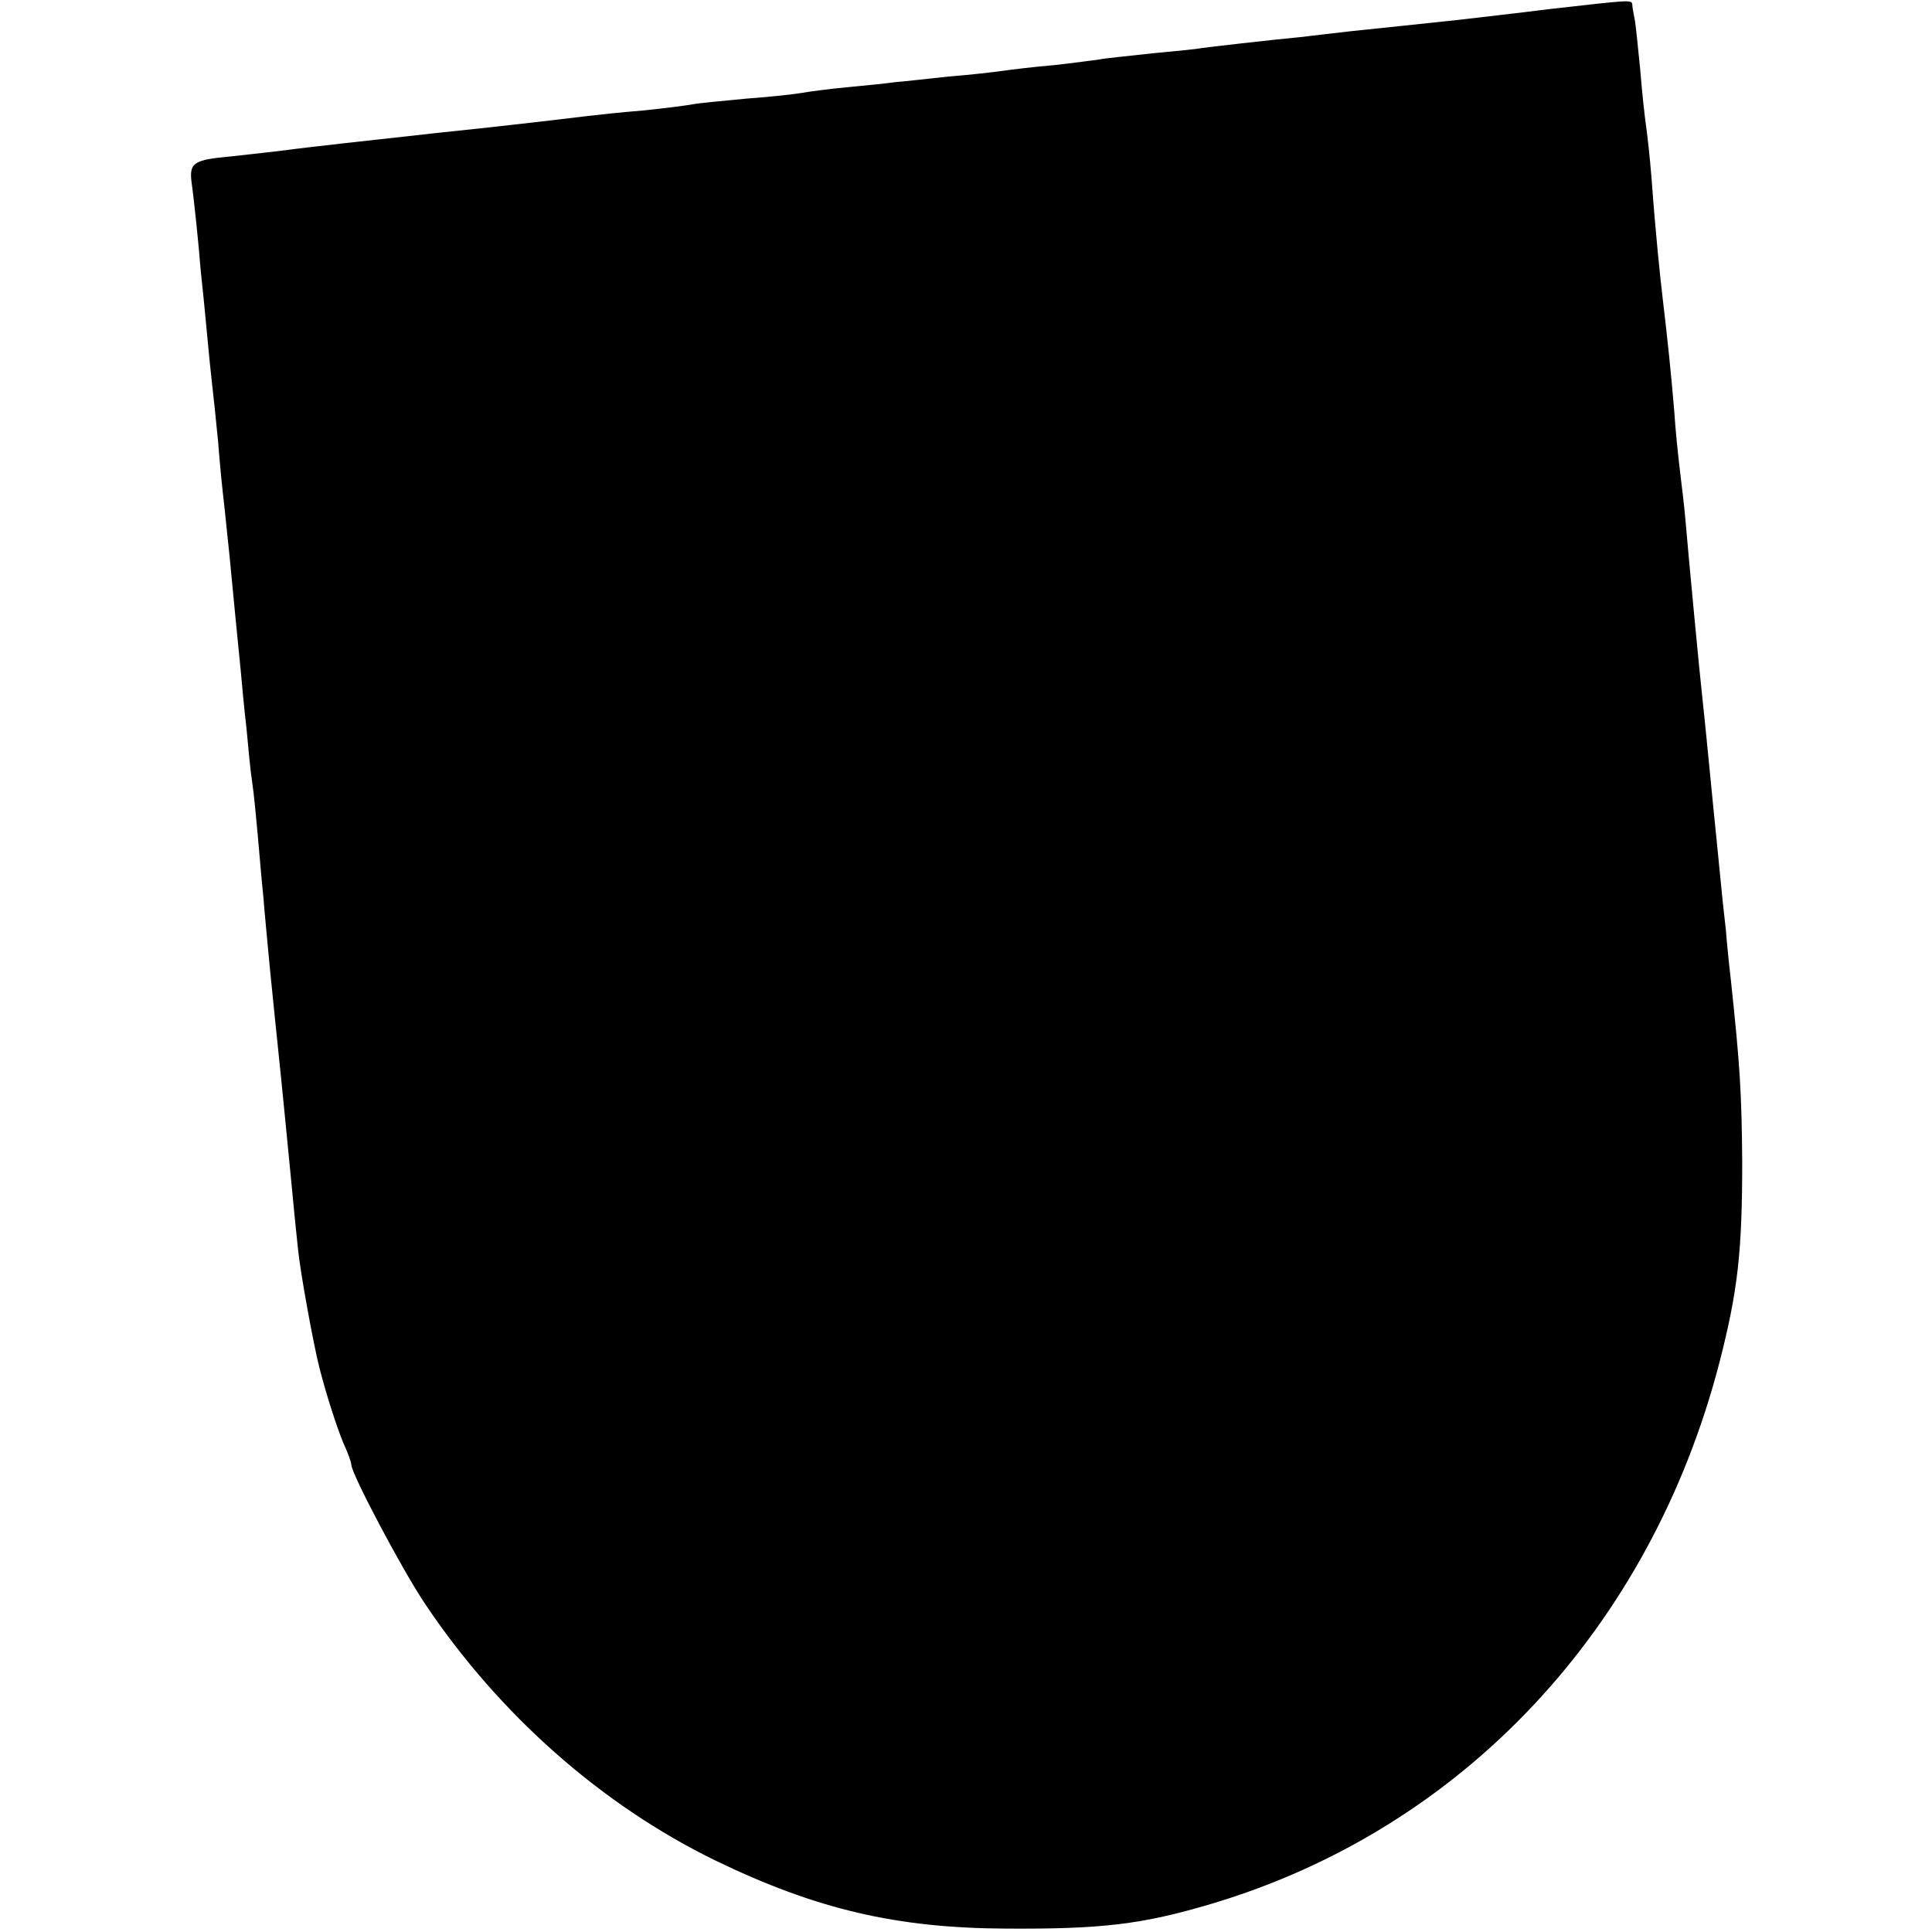 <?xml version="1.0" standalone="no"?>
<!DOCTYPE svg PUBLIC "-//W3C//DTD SVG 20010904//EN"
 "http://www.w3.org/TR/2001/REC-SVG-20010904/DTD/svg10.dtd">
<svg version="1.0" xmlns="http://www.w3.org/2000/svg"
 width="341pt" height="341pt" viewBox="0 0 341 341"
 preserveAspectRatio="xMidYMid meet">
<g transform="translate(0,341) scale(0.1,-0.1)"
fill="#000000" stroke="none">
<path d="M2735 3394 c-55 -7 -127 -15 -160 -19 -85 -9 -122 -13 -190 -20 -33
-4 -71 -8 -85 -10 -54 -5 -175 -19 -180 -20 -3 -1 -41 -5 -85 -9 -44 -5 -87
-9 -95 -11 -8 -1 -44 -6 -80 -10 -36 -3 -76 -8 -90 -10 -14 -2 -56 -7 -95 -10
-38 -4 -81 -9 -95 -10 -14 -2 -52 -6 -85 -9 -33 -3 -69 -8 -80 -10 -11 -2 -55
-7 -97 -10 -42 -4 -85 -8 -95 -10 -10 -2 -49 -7 -88 -11 -38 -3 -83 -8 -100
-10 -49 -6 -169 -20 -258 -29 -118 -13 -245 -27 -272 -31 -16 -2 -60 -7 -97
-11 -66 -6 -74 -11 -70 -45 4 -27 13 -113 16 -154 3 -27 8 -77 11 -110 3 -33
7 -73 9 -90 2 -16 7 -64 11 -105 3 -41 8 -88 10 -105 2 -16 6 -59 10 -95 7
-73 14 -146 20 -205 2 -22 6 -67 10 -100 3 -33 7 -76 10 -95 3 -19 7 -62 10
-95 3 -33 7 -82 10 -110 2 -27 7 -77 10 -110 3 -33 8 -78 10 -100 4 -37 15
-144 30 -300 3 -33 8 -82 11 -110 4 -41 28 -172 38 -210 13 -51 31 -105 42
-132 8 -17 14 -34 14 -38 0 -16 91 -188 131 -247 131 -195 311 -354 512 -452
178 -86 319 -119 512 -120 169 -1 240 7 364 44 442 132 774 485 896 956 32
125 40 193 40 354 -1 122 -4 170 -20 320 -3 25 -7 65 -9 90 -3 25 -8 72 -11
105 -3 33 -8 78 -10 100 -11 112 -16 164 -20 200 -5 44 -24 245 -30 315 -2 25
-7 65 -10 90 -3 25 -8 72 -10 105 -5 60 -12 129 -20 195 -5 42 -13 119 -20
215 -3 39 -8 81 -10 95 -2 14 -7 58 -10 97 -4 40 -8 81 -10 90 -2 10 -4 21 -4
25 -1 9 -4 8 -146 -8z"/>
</g>
</svg>

